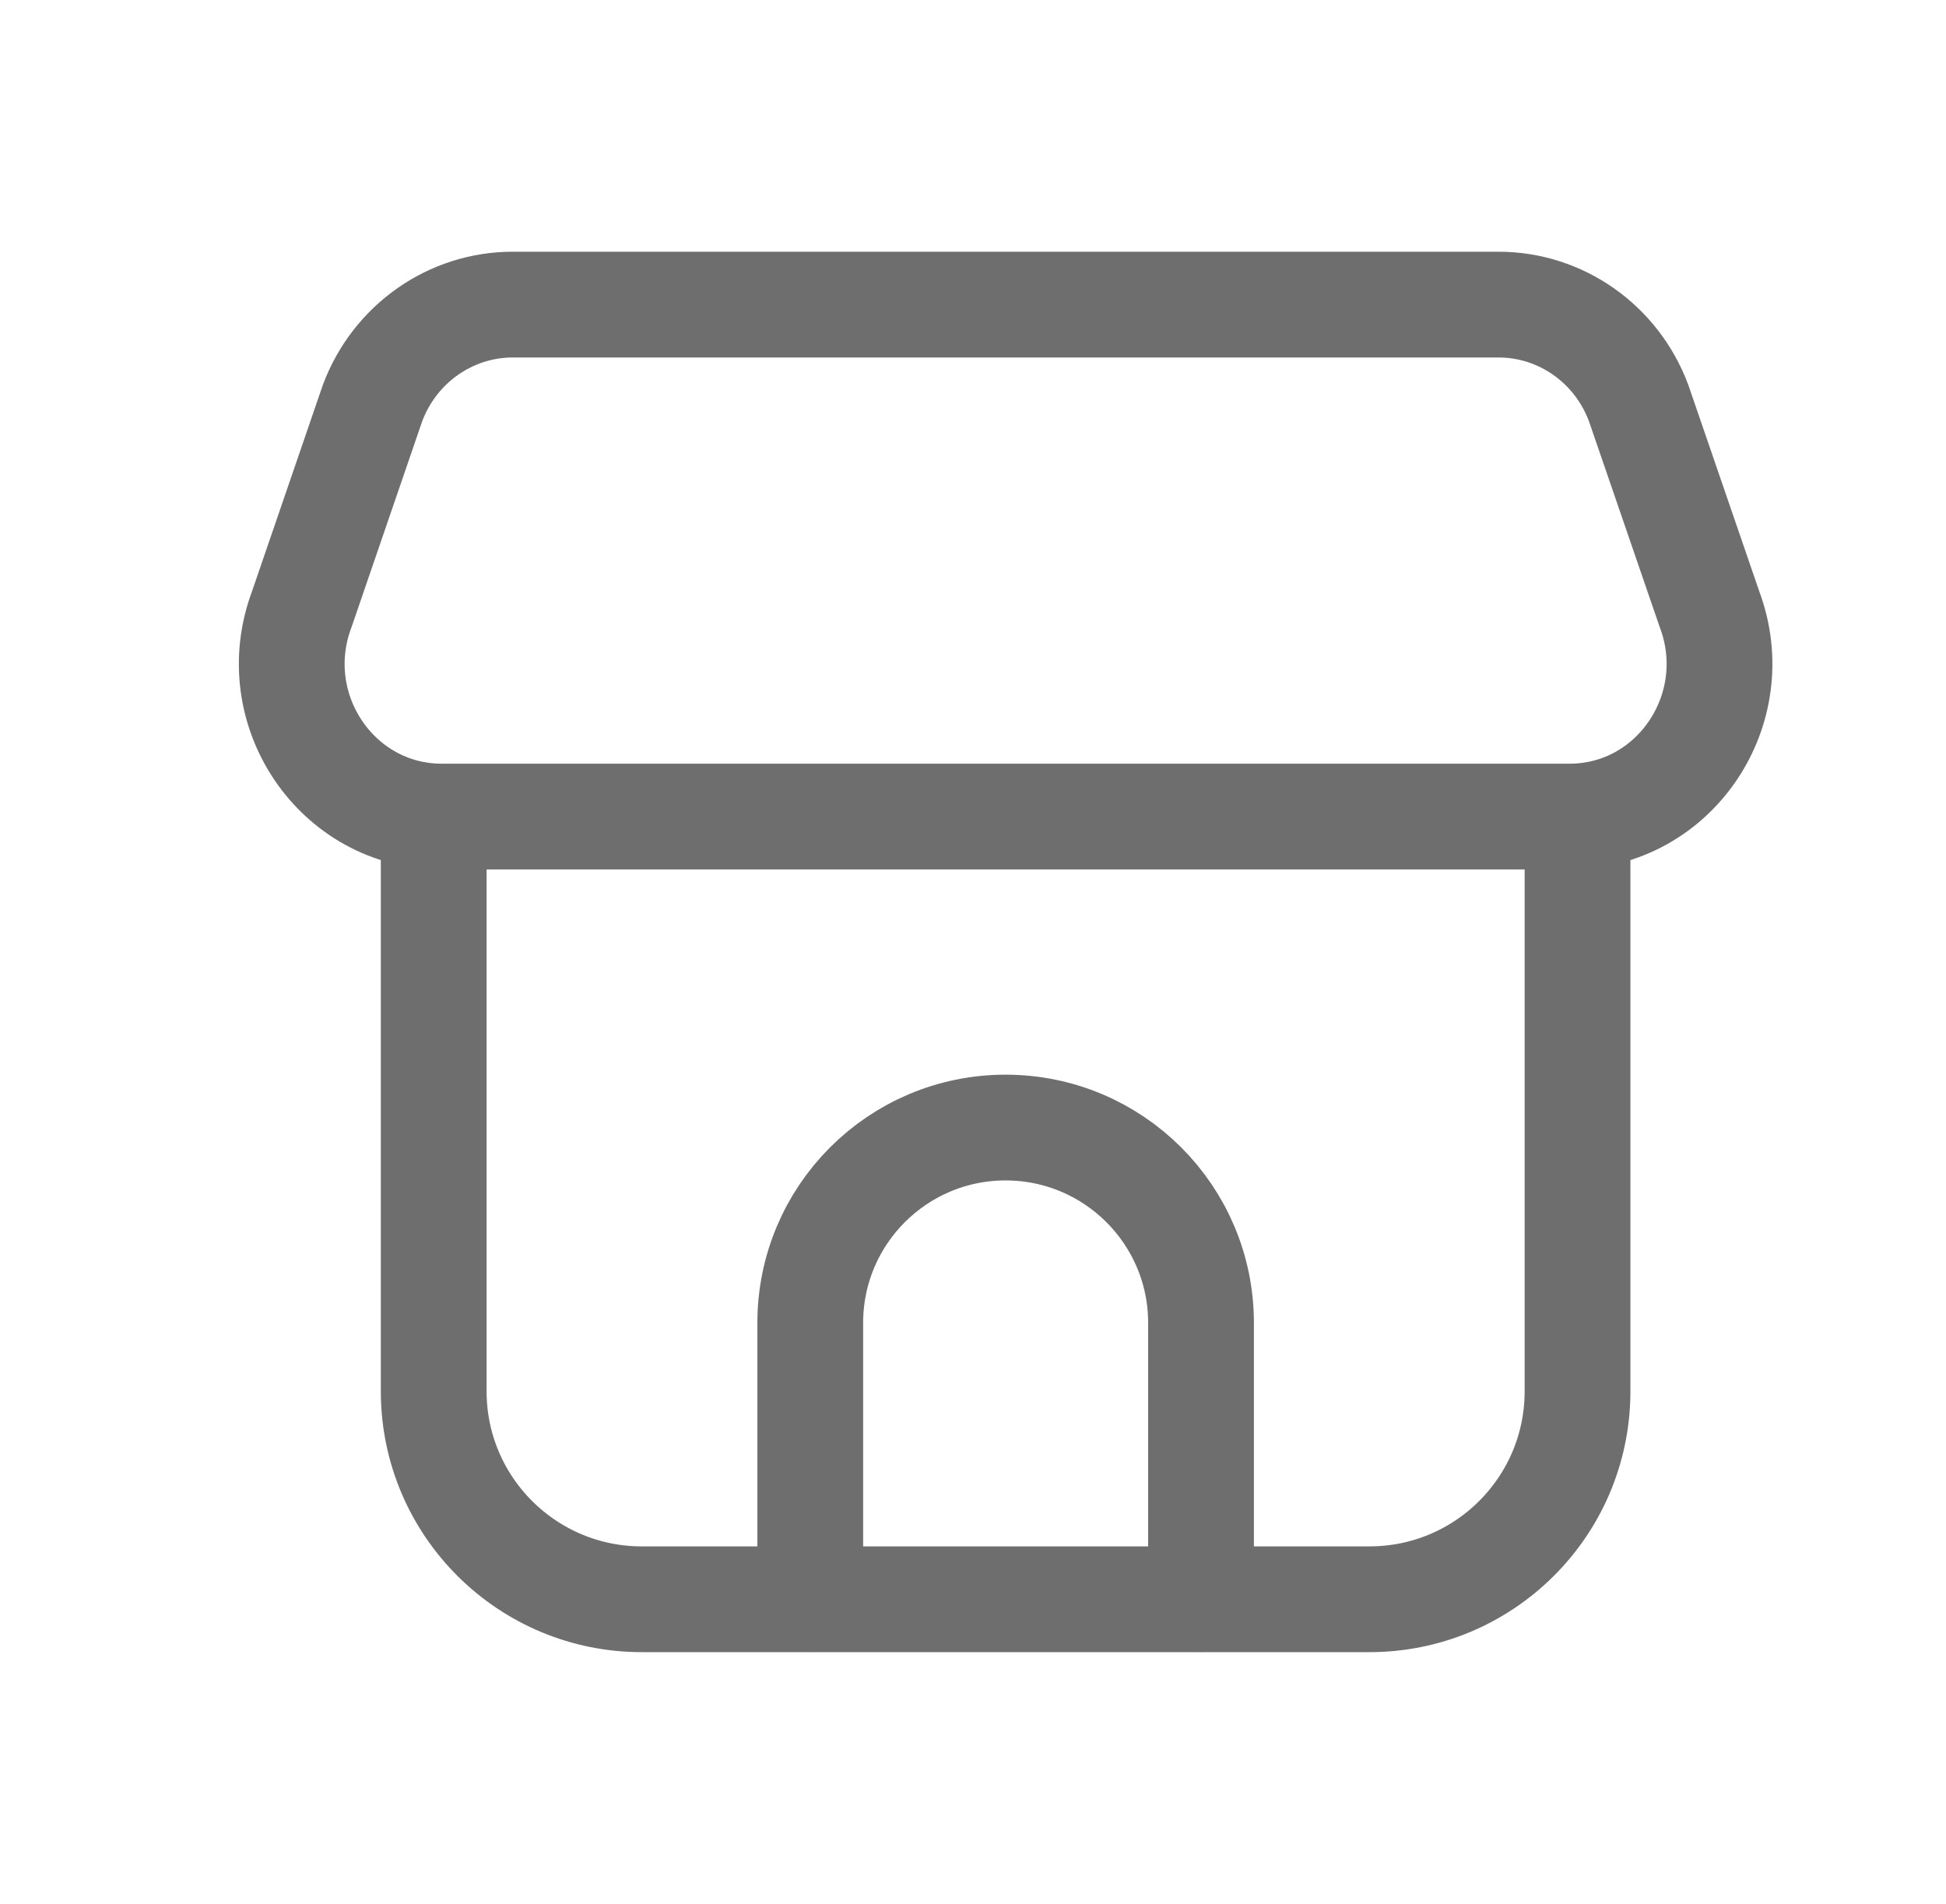 <svg xmlns="http://www.w3.org/2000/svg" width="46" height="45" viewBox="0 0 46 45" fill="none"><path d="M12.12 7.2H35.422C36.893 7.2 38.21 8.125 38.733 9.524L40.41 14.402C41.295 16.768 39.582 19.302 37.099 19.302H10.444C7.961 19.302 6.246 16.768 7.133 14.402L8.807 9.524C9.333 8.125 10.65 7.2 12.12 7.2Z" stroke="#6E6E6E" stroke-width="2.5" stroke-linecap="round" stroke-linejoin="round"></path><path d="M10.252 19.319V32.909C10.265 35.625 12.478 37.816 15.194 37.803H32.345C35.061 37.818 37.276 35.629 37.29 32.912V19.307" stroke="#6E6E6E" stroke-width="2.5" stroke-linecap="round" stroke-linejoin="round"></path><path d="M19.153 37.797V31.27C19.153 28.72 21.22 26.653 23.77 26.653C26.321 26.653 28.39 28.72 28.39 31.27V37.797" stroke="#6E6E6E" stroke-width="2.5" stroke-linecap="round" stroke-linejoin="round"></path></svg>